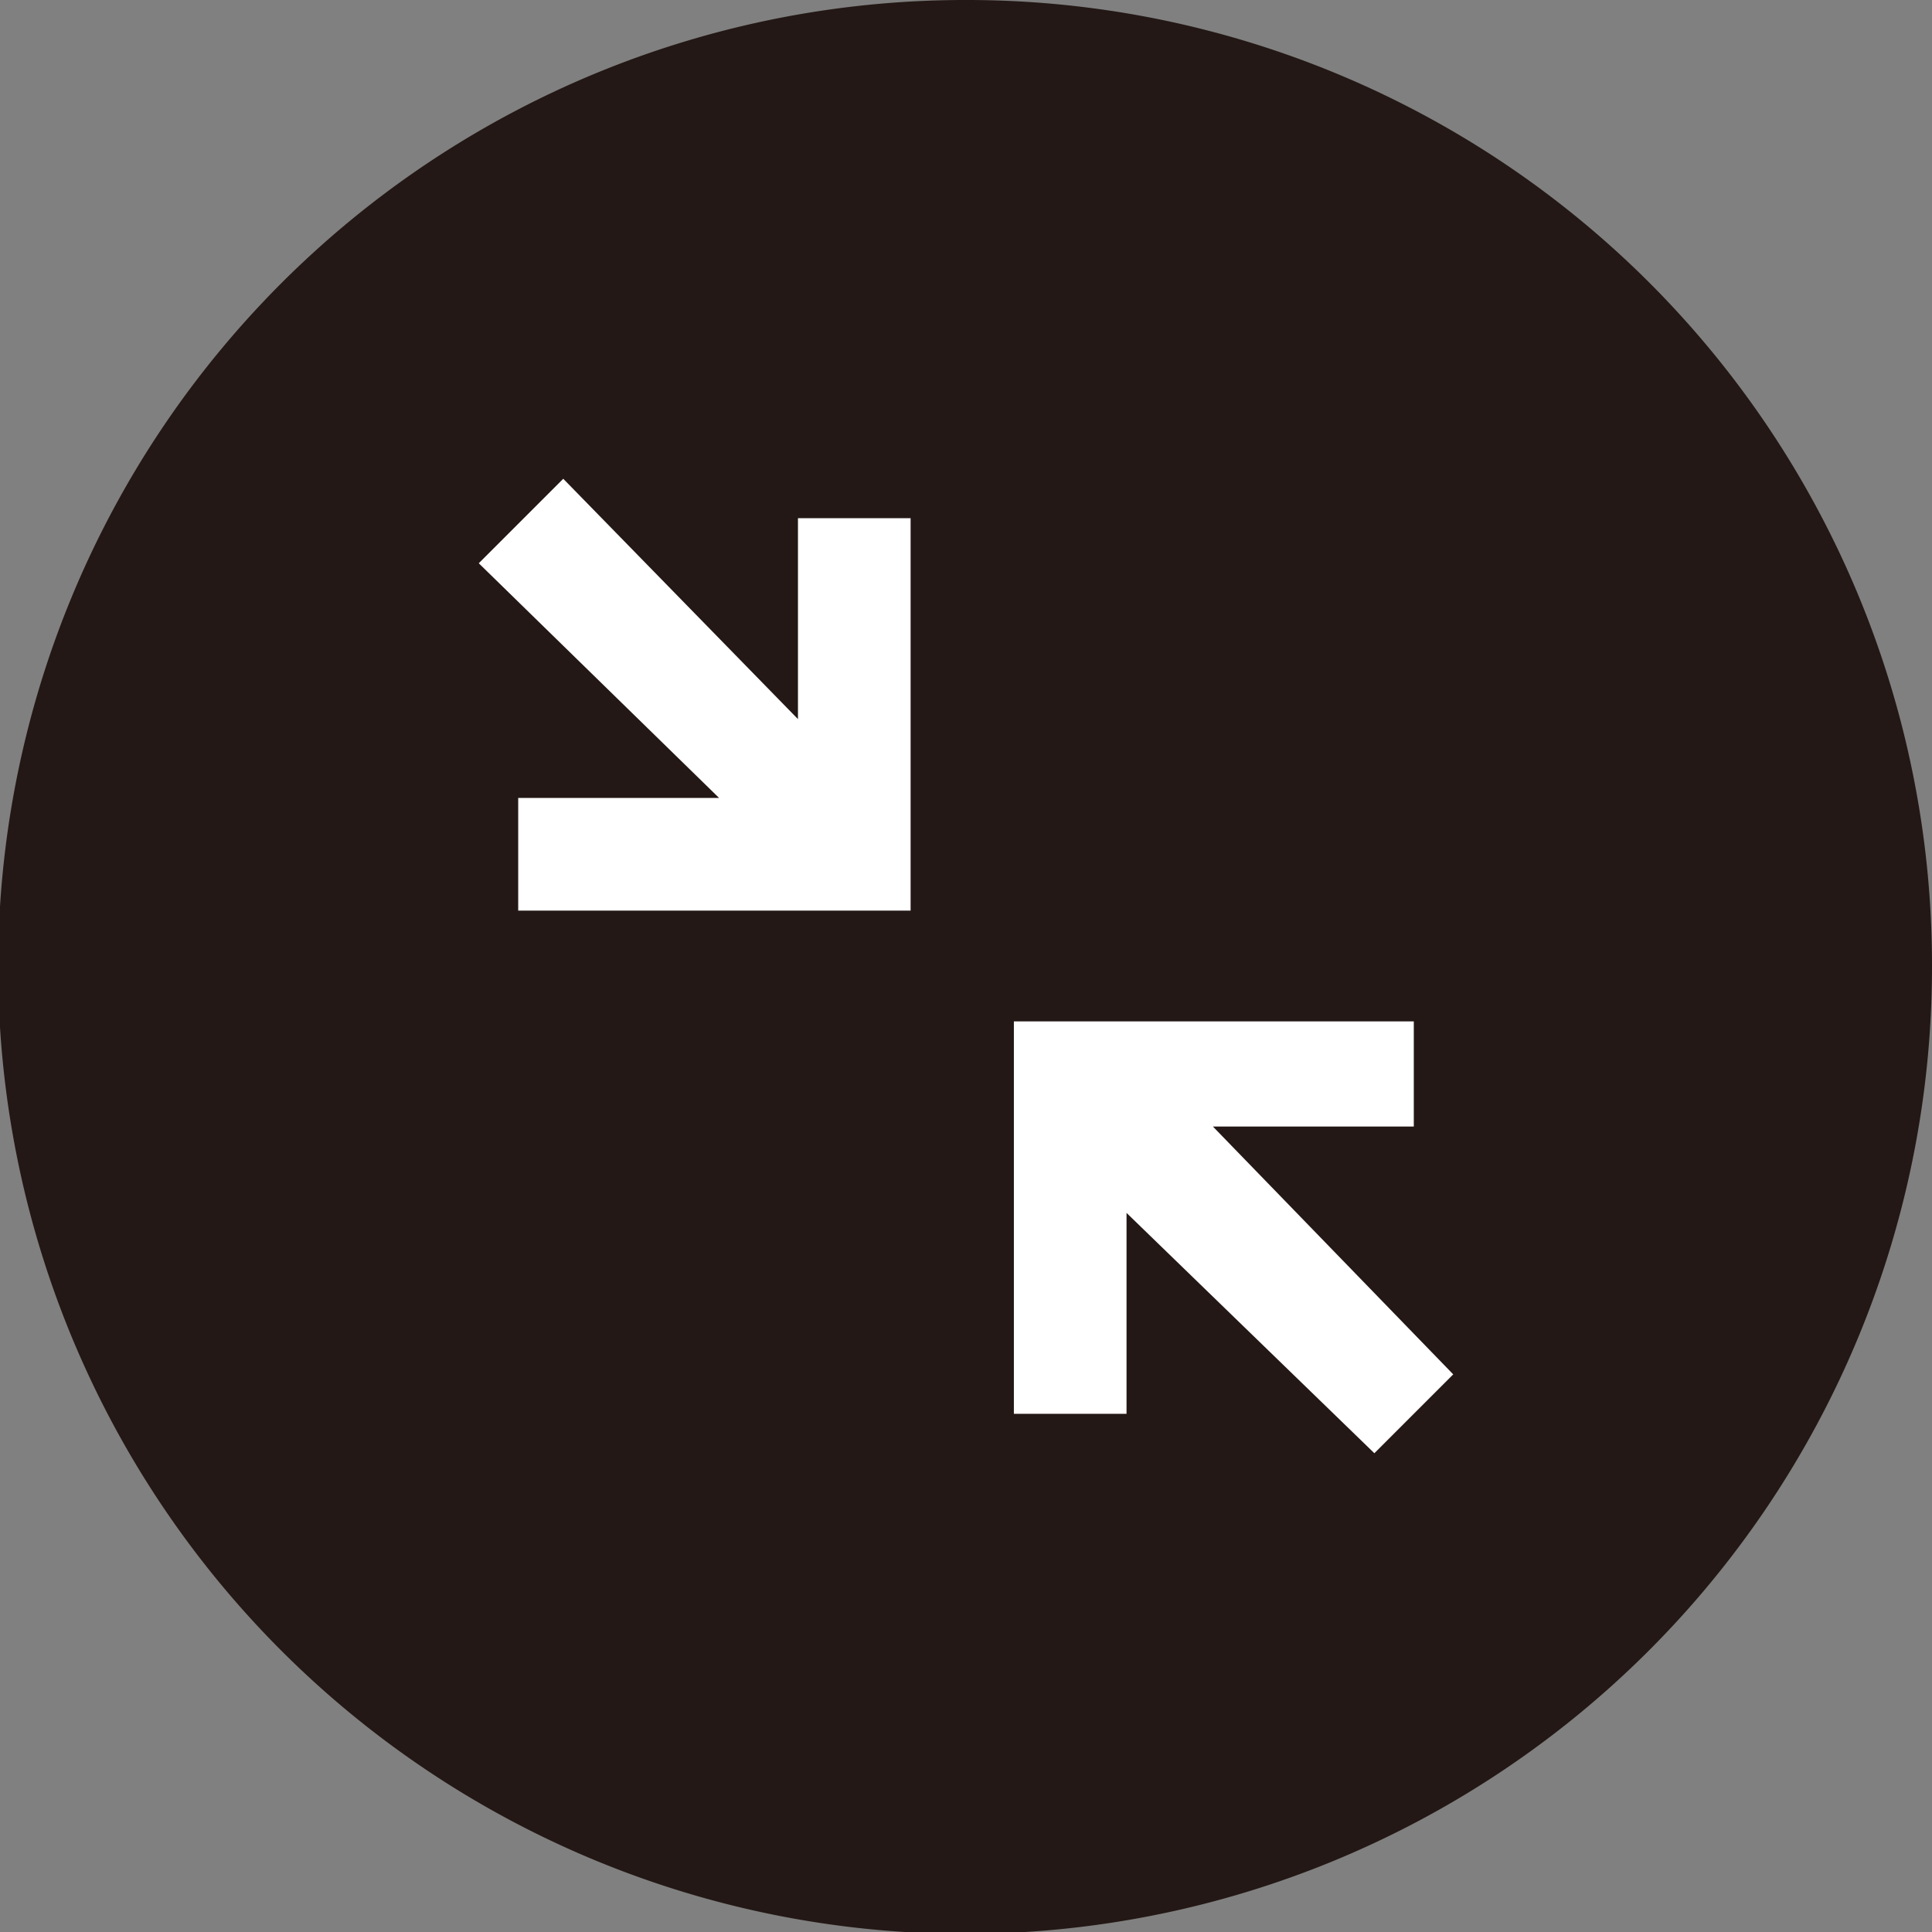 <svg xmlns="http://www.w3.org/2000/svg" viewBox="0 0 10.29 10.29"><rect x="0" y="0" width="10.29" height="10.29" fill="#808080" stroke="none"/><defs><style>.cls-1{fill:#231815;}.cls-2{fill:#fff;}</style></defs><g id="图层_2" data-name="图层 2"><g id="图层_1-2" data-name="图层 1"><g id="no-assembly-needed"><path class="cls-1" d="M10.29,5.14A5.15,5.15,0,1,1,5.14,0a5.14,5.14,0,0,1,5.15,5.14"/><path class="cls-2" d="M4.25,2.76h.6V4.85H2.76v-.6H3.83L2.55,3,3,2.55,4.25,3.83ZM7.53,6H6.46L7.74,7.32l-.42.42L6,6.46V7.53h-.6V5.44H7.53Z"/></g></g></g></svg>